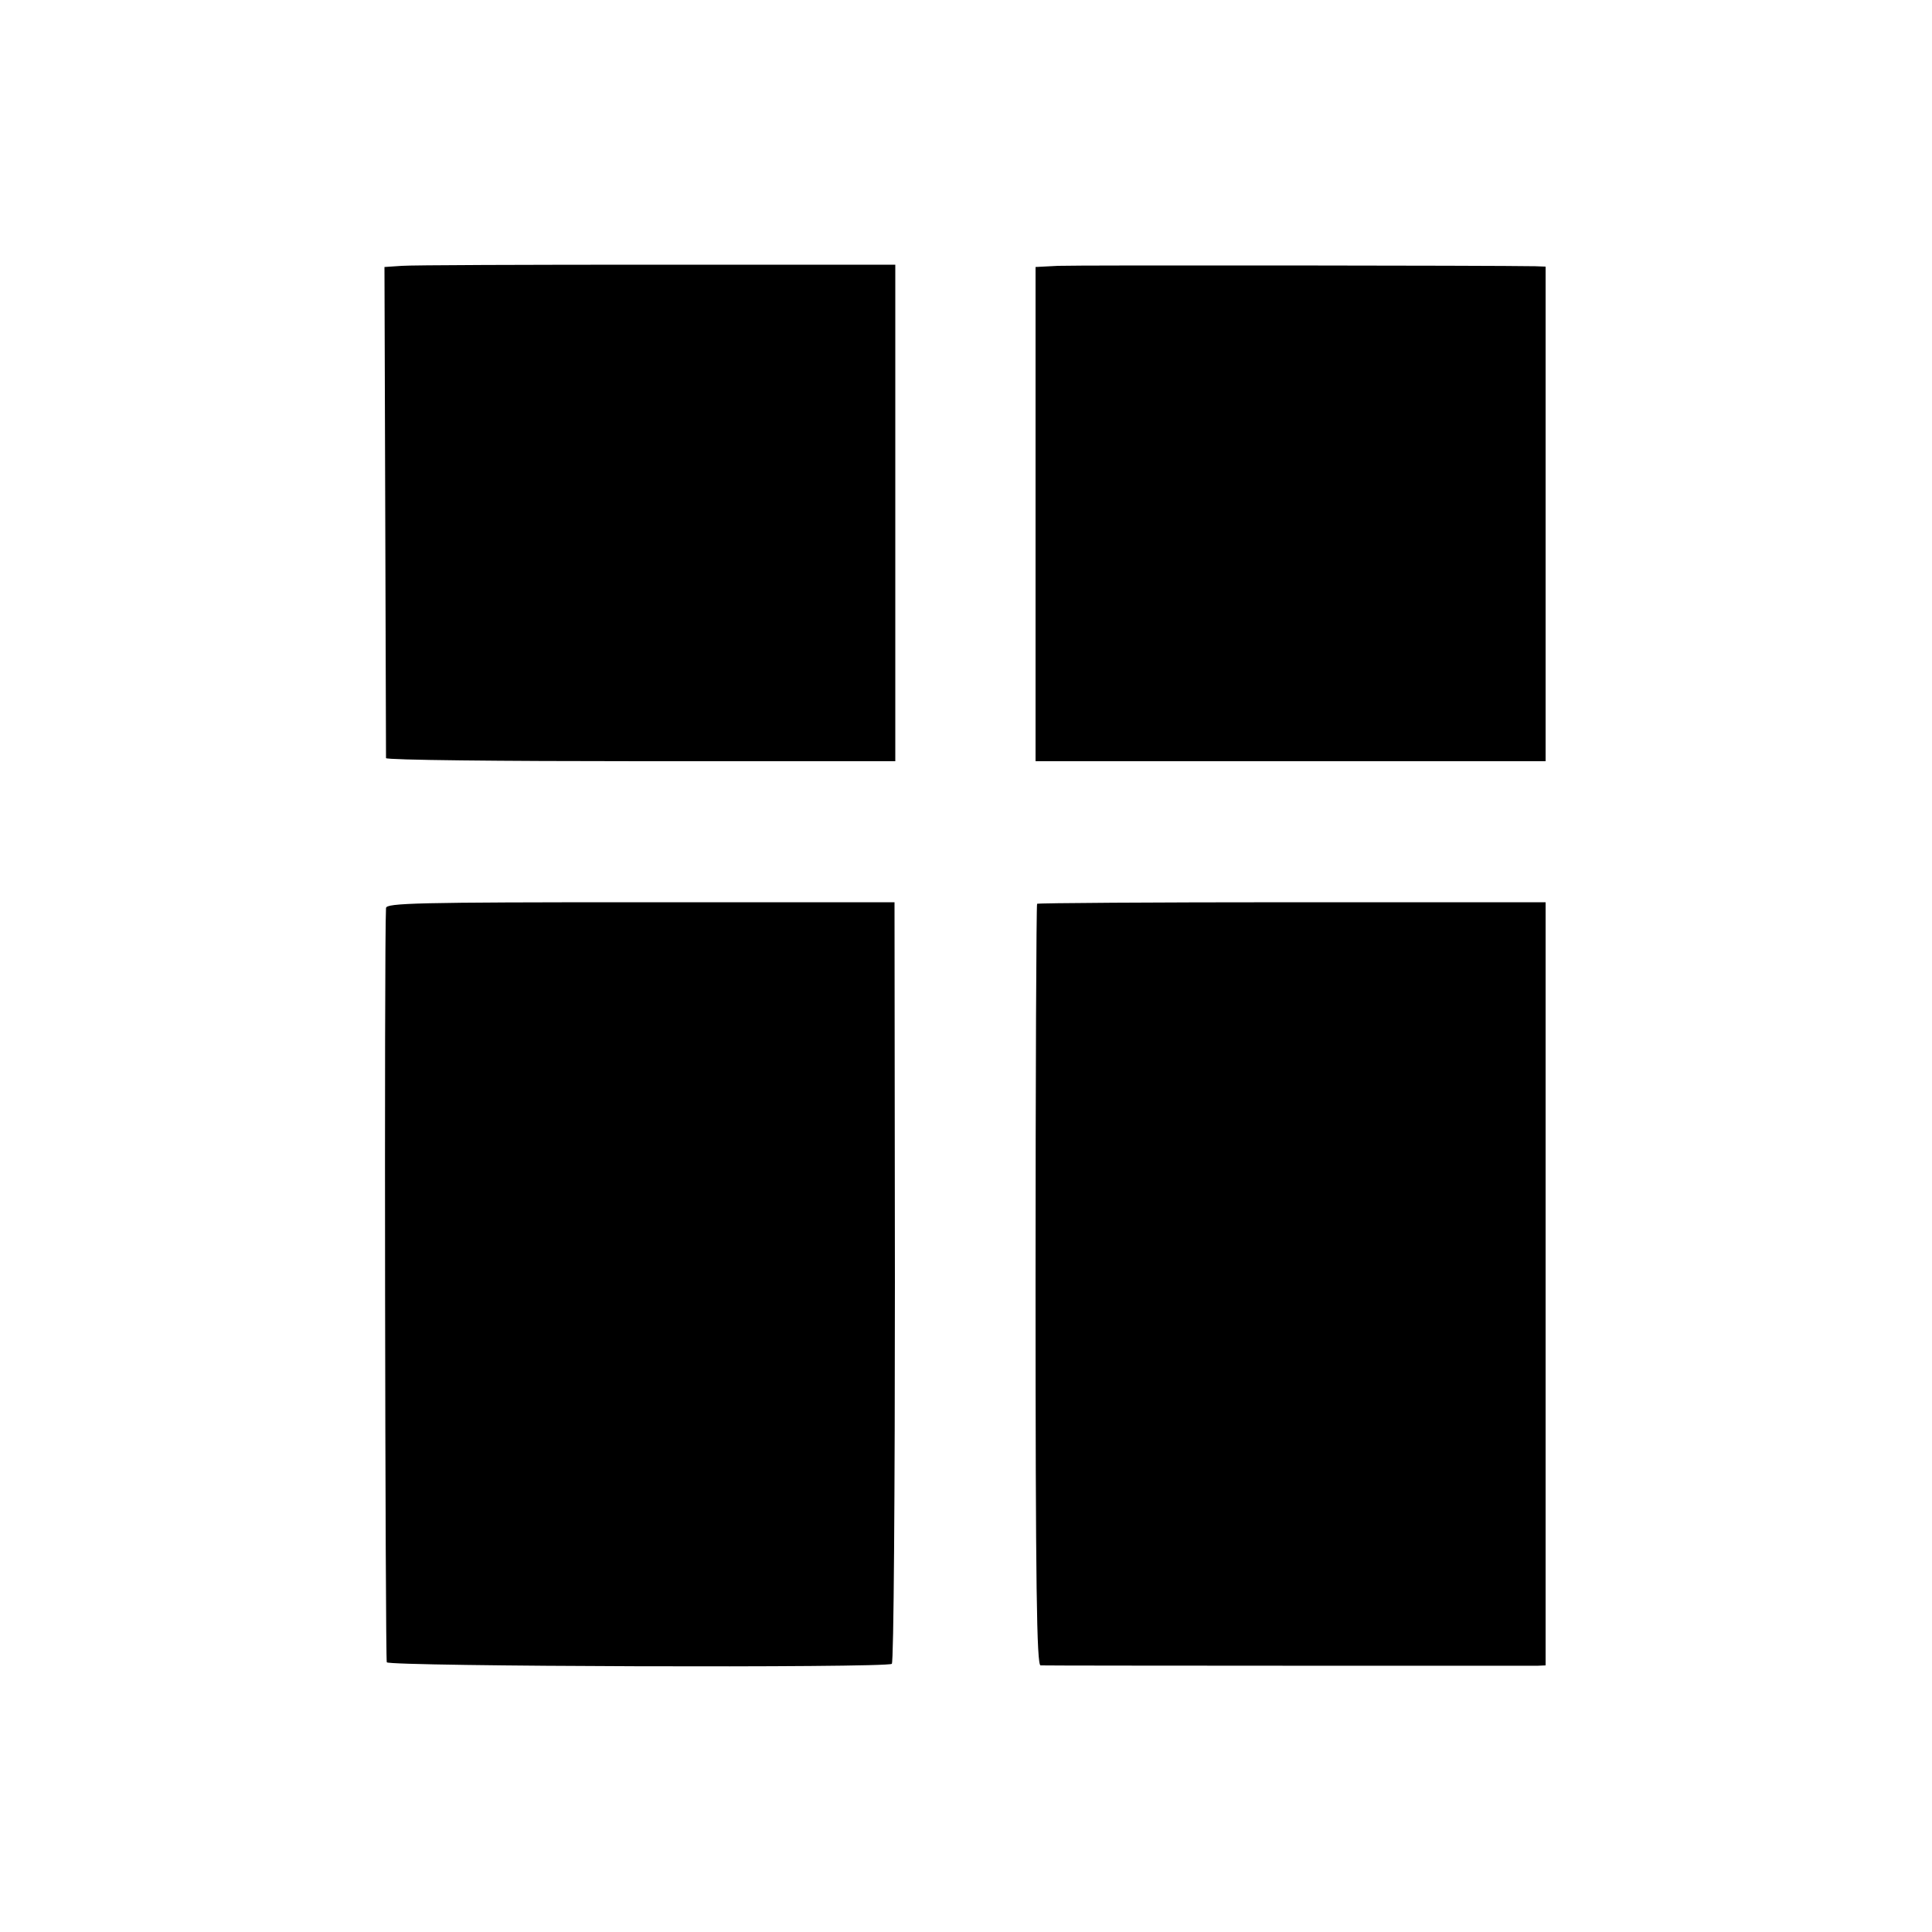 <?xml version="1.0" standalone="no"?>
<!DOCTYPE svg PUBLIC "-//W3C//DTD SVG 20010904//EN"
 "http://www.w3.org/TR/2001/REC-SVG-20010904/DTD/svg10.dtd">
<svg version="1.0" xmlns="http://www.w3.org/2000/svg"
 width="500pt" height="500pt" viewBox="0 0 500 500"
 preserveAspectRatio="xMidYMid meet">
<g transform="translate(0,500) scale(0.1,-0.1)"
fill="#000000" stroke="none">
<path d="M1040 4312 l-45 -3 2 -632 c1 -348 2 -635 2 -639 1 -5 297 -8 659 -8
l659 0 0 643 0 642 -616 0 c-339 0 -636 -1 -661 -3z"/>
<path d="M2738 4312 l-58 -3 0 -639 0 -640 660 0 660 0 0 640 0 640 -27 1
c-100 2 -1189 3 -1235 1z"/>
<path d="M999 2650 c-5 -86 -2 -1945 2 -1952 7 -11 1290 -15 1307 -4 5 3 8
447 8 988 l-1 983 -657 0 c-581 0 -658 -2 -659 -15z"/>
<path d="M2684 2661 c-2 -2 -4 -447 -4 -988 0 -779 3 -983 13 -983 17 -1 1257
-1 1285 -1 l22 1 0 988 0 987 -656 0 c-360 0 -657 -2 -660 -4z"/>
</g>
</svg>
